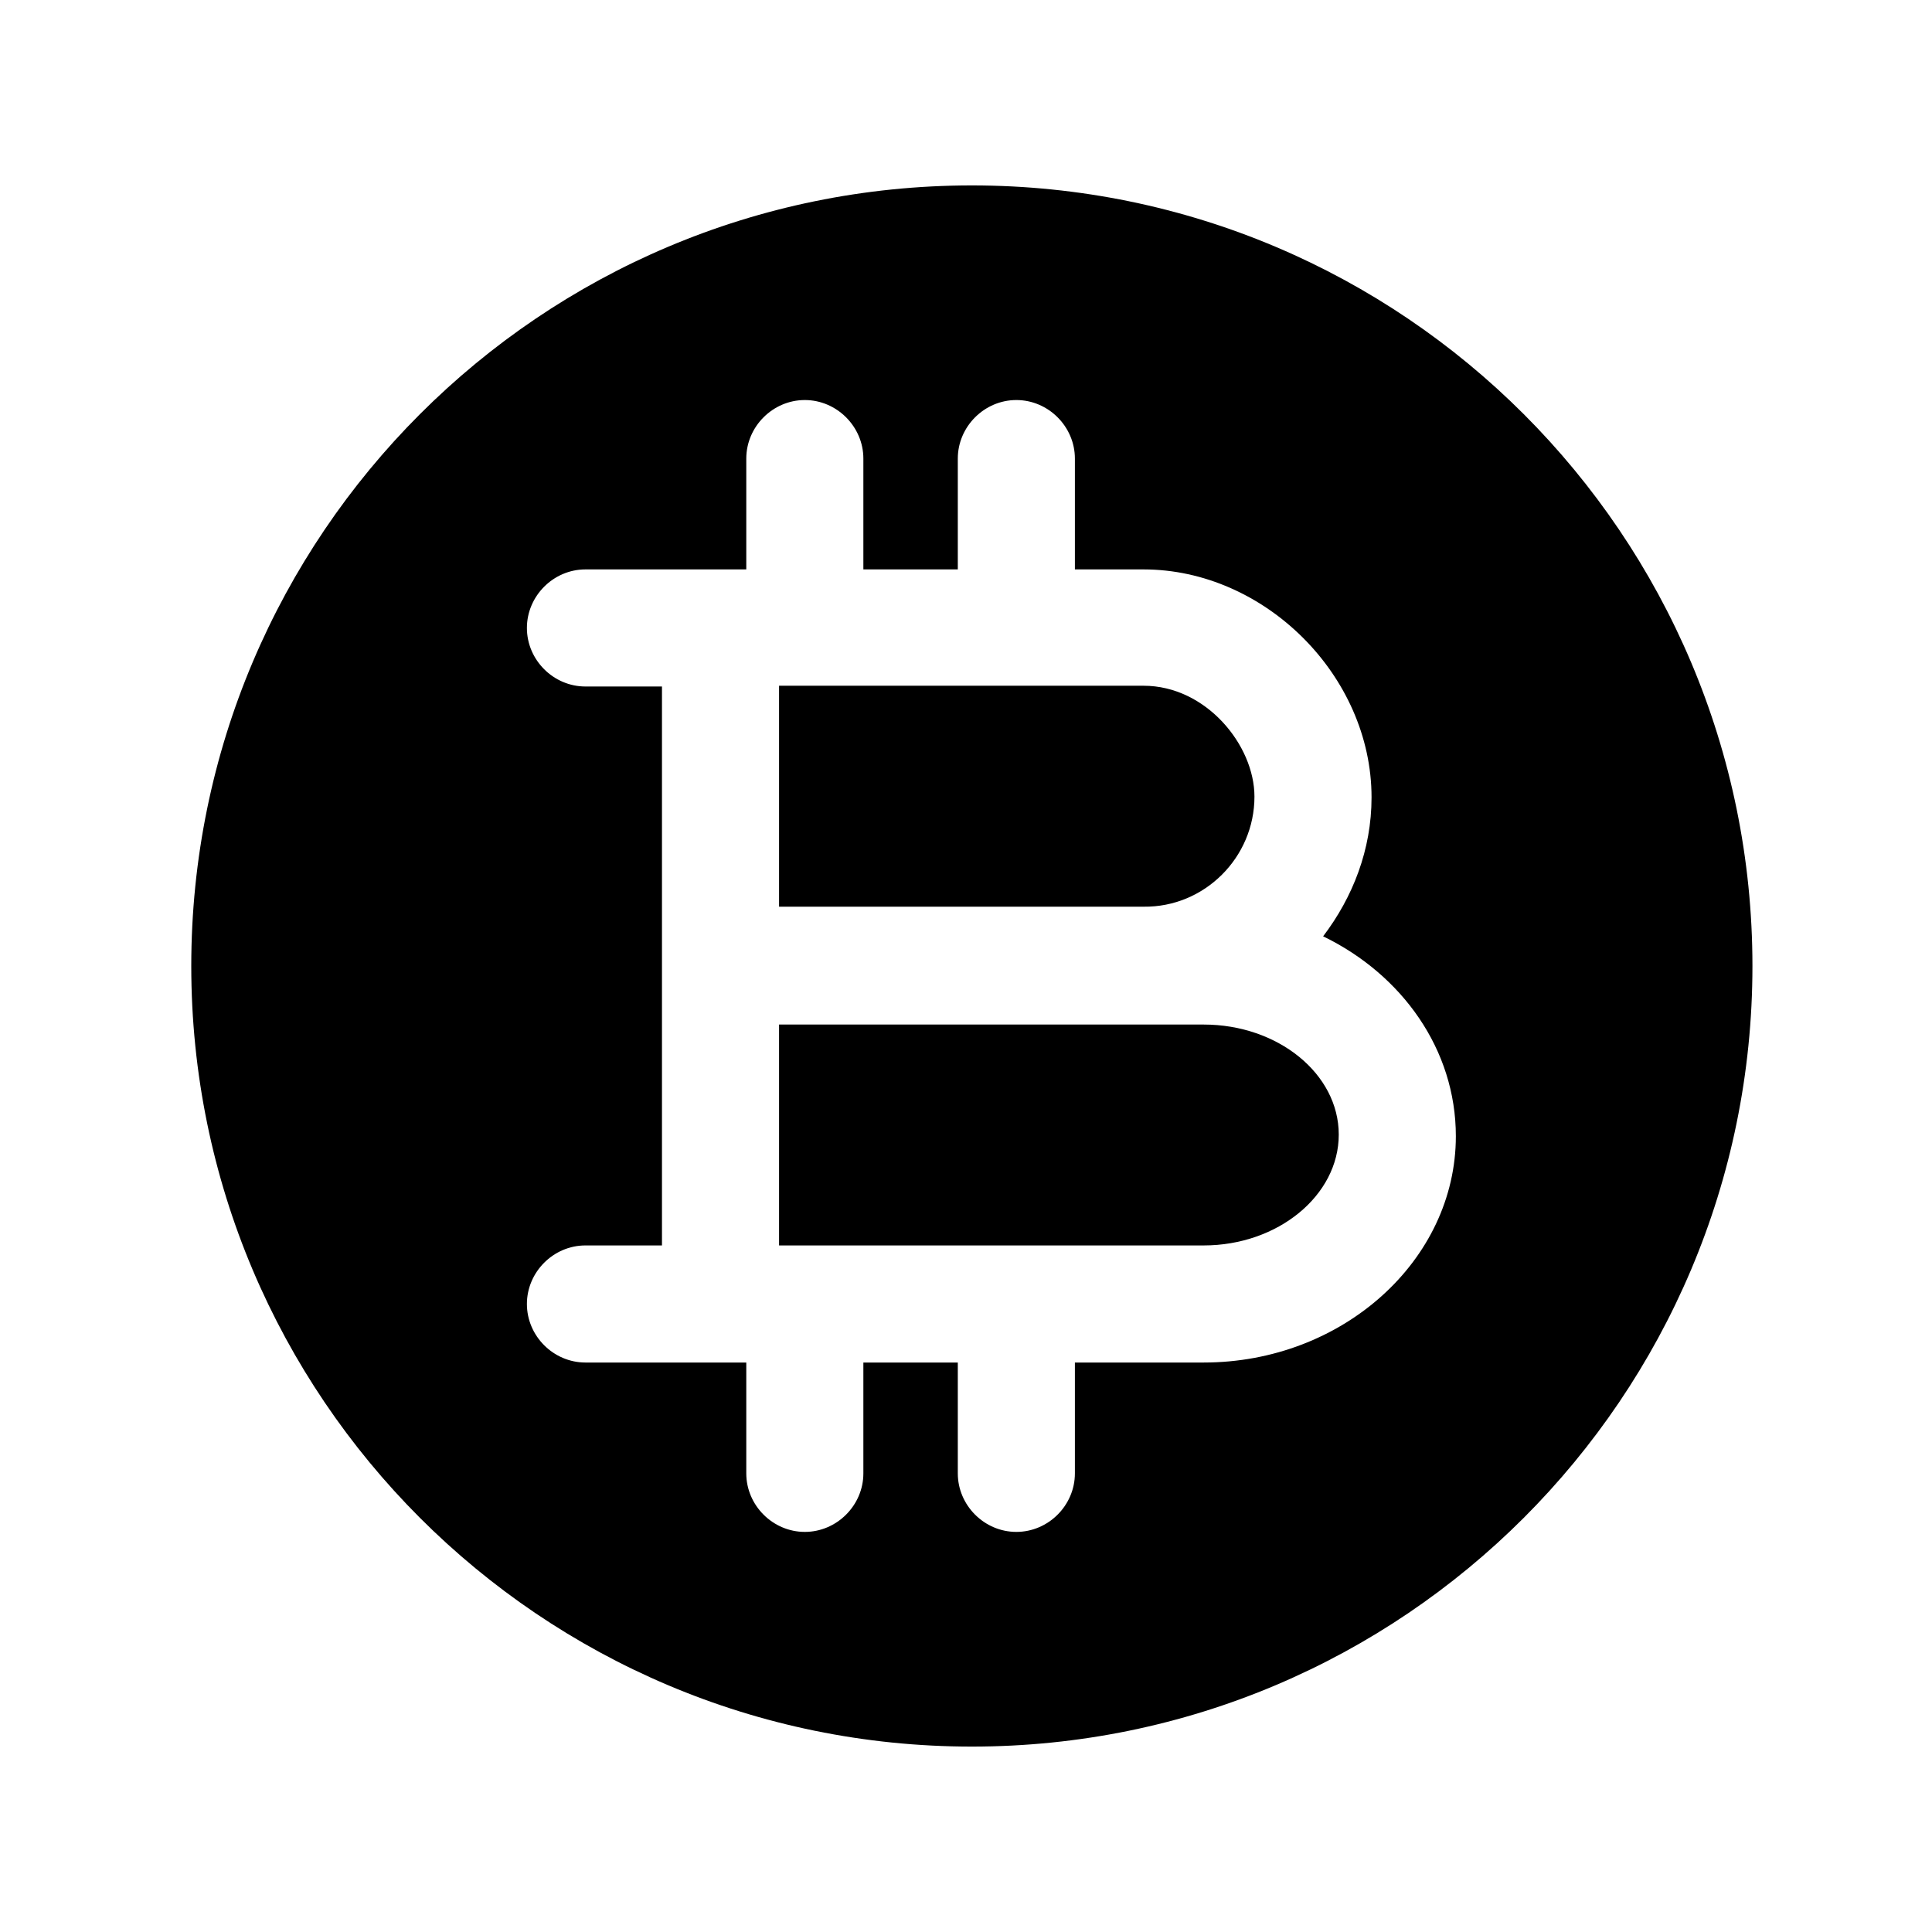 <svg width="33" height="33" viewBox="0 0 33 33" fill="none" xmlns="http://www.w3.org/2000/svg">
<path d="M20.56 17.5H19.533H13.307V21.273H15.053H20.56C21.827 21.273 22.867 20.42 22.867 19.38C22.867 18.34 21.827 17.5 20.56 17.5Z" fill="black"/>
<path d="M16.6 3.167C9.24 3.167 3.267 9.14 3.267 16.5C3.267 23.86 9.24 29.833 16.6 29.833C23.96 29.833 29.933 23.86 29.933 16.5C29.933 9.14 23.96 3.167 16.6 3.167ZM20.56 23.273H18.36V25.166C18.36 25.713 17.907 26.166 17.36 26.166C16.813 26.166 16.36 25.713 16.36 25.166V23.273H15.053H14.747V25.166C14.747 25.713 14.293 26.166 13.747 26.166C13.2 26.166 12.747 25.713 12.747 25.166V23.273H12.307H10C9.453 23.273 9 22.82 9 22.273C9 21.727 9.453 21.273 10 21.273H11.307V16.5V11.726H10C9.453 11.726 9 11.273 9 10.726C9 10.18 9.453 9.726 10 9.726H12.307H12.747V7.833C12.747 7.287 13.2 6.833 13.747 6.833C14.293 6.833 14.747 7.287 14.747 7.833V9.726H15.053H16.36V7.833C16.36 7.287 16.813 6.833 17.36 6.833C17.907 6.833 18.36 7.287 18.36 7.833V9.726H19.533C21.6 9.726 23.427 11.54 23.427 13.62C23.427 14.513 23.107 15.326 22.6 15.993C23.947 16.646 24.867 17.927 24.867 19.407C24.867 21.526 22.933 23.273 20.56 23.273Z" fill="black"/>
<path d="M21.427 13.607C21.427 12.727 20.6 11.713 19.533 11.713H15.053H13.307V15.487H19.533C20.573 15.5 21.427 14.647 21.427 13.607Z" fill="black"/>
</svg>
